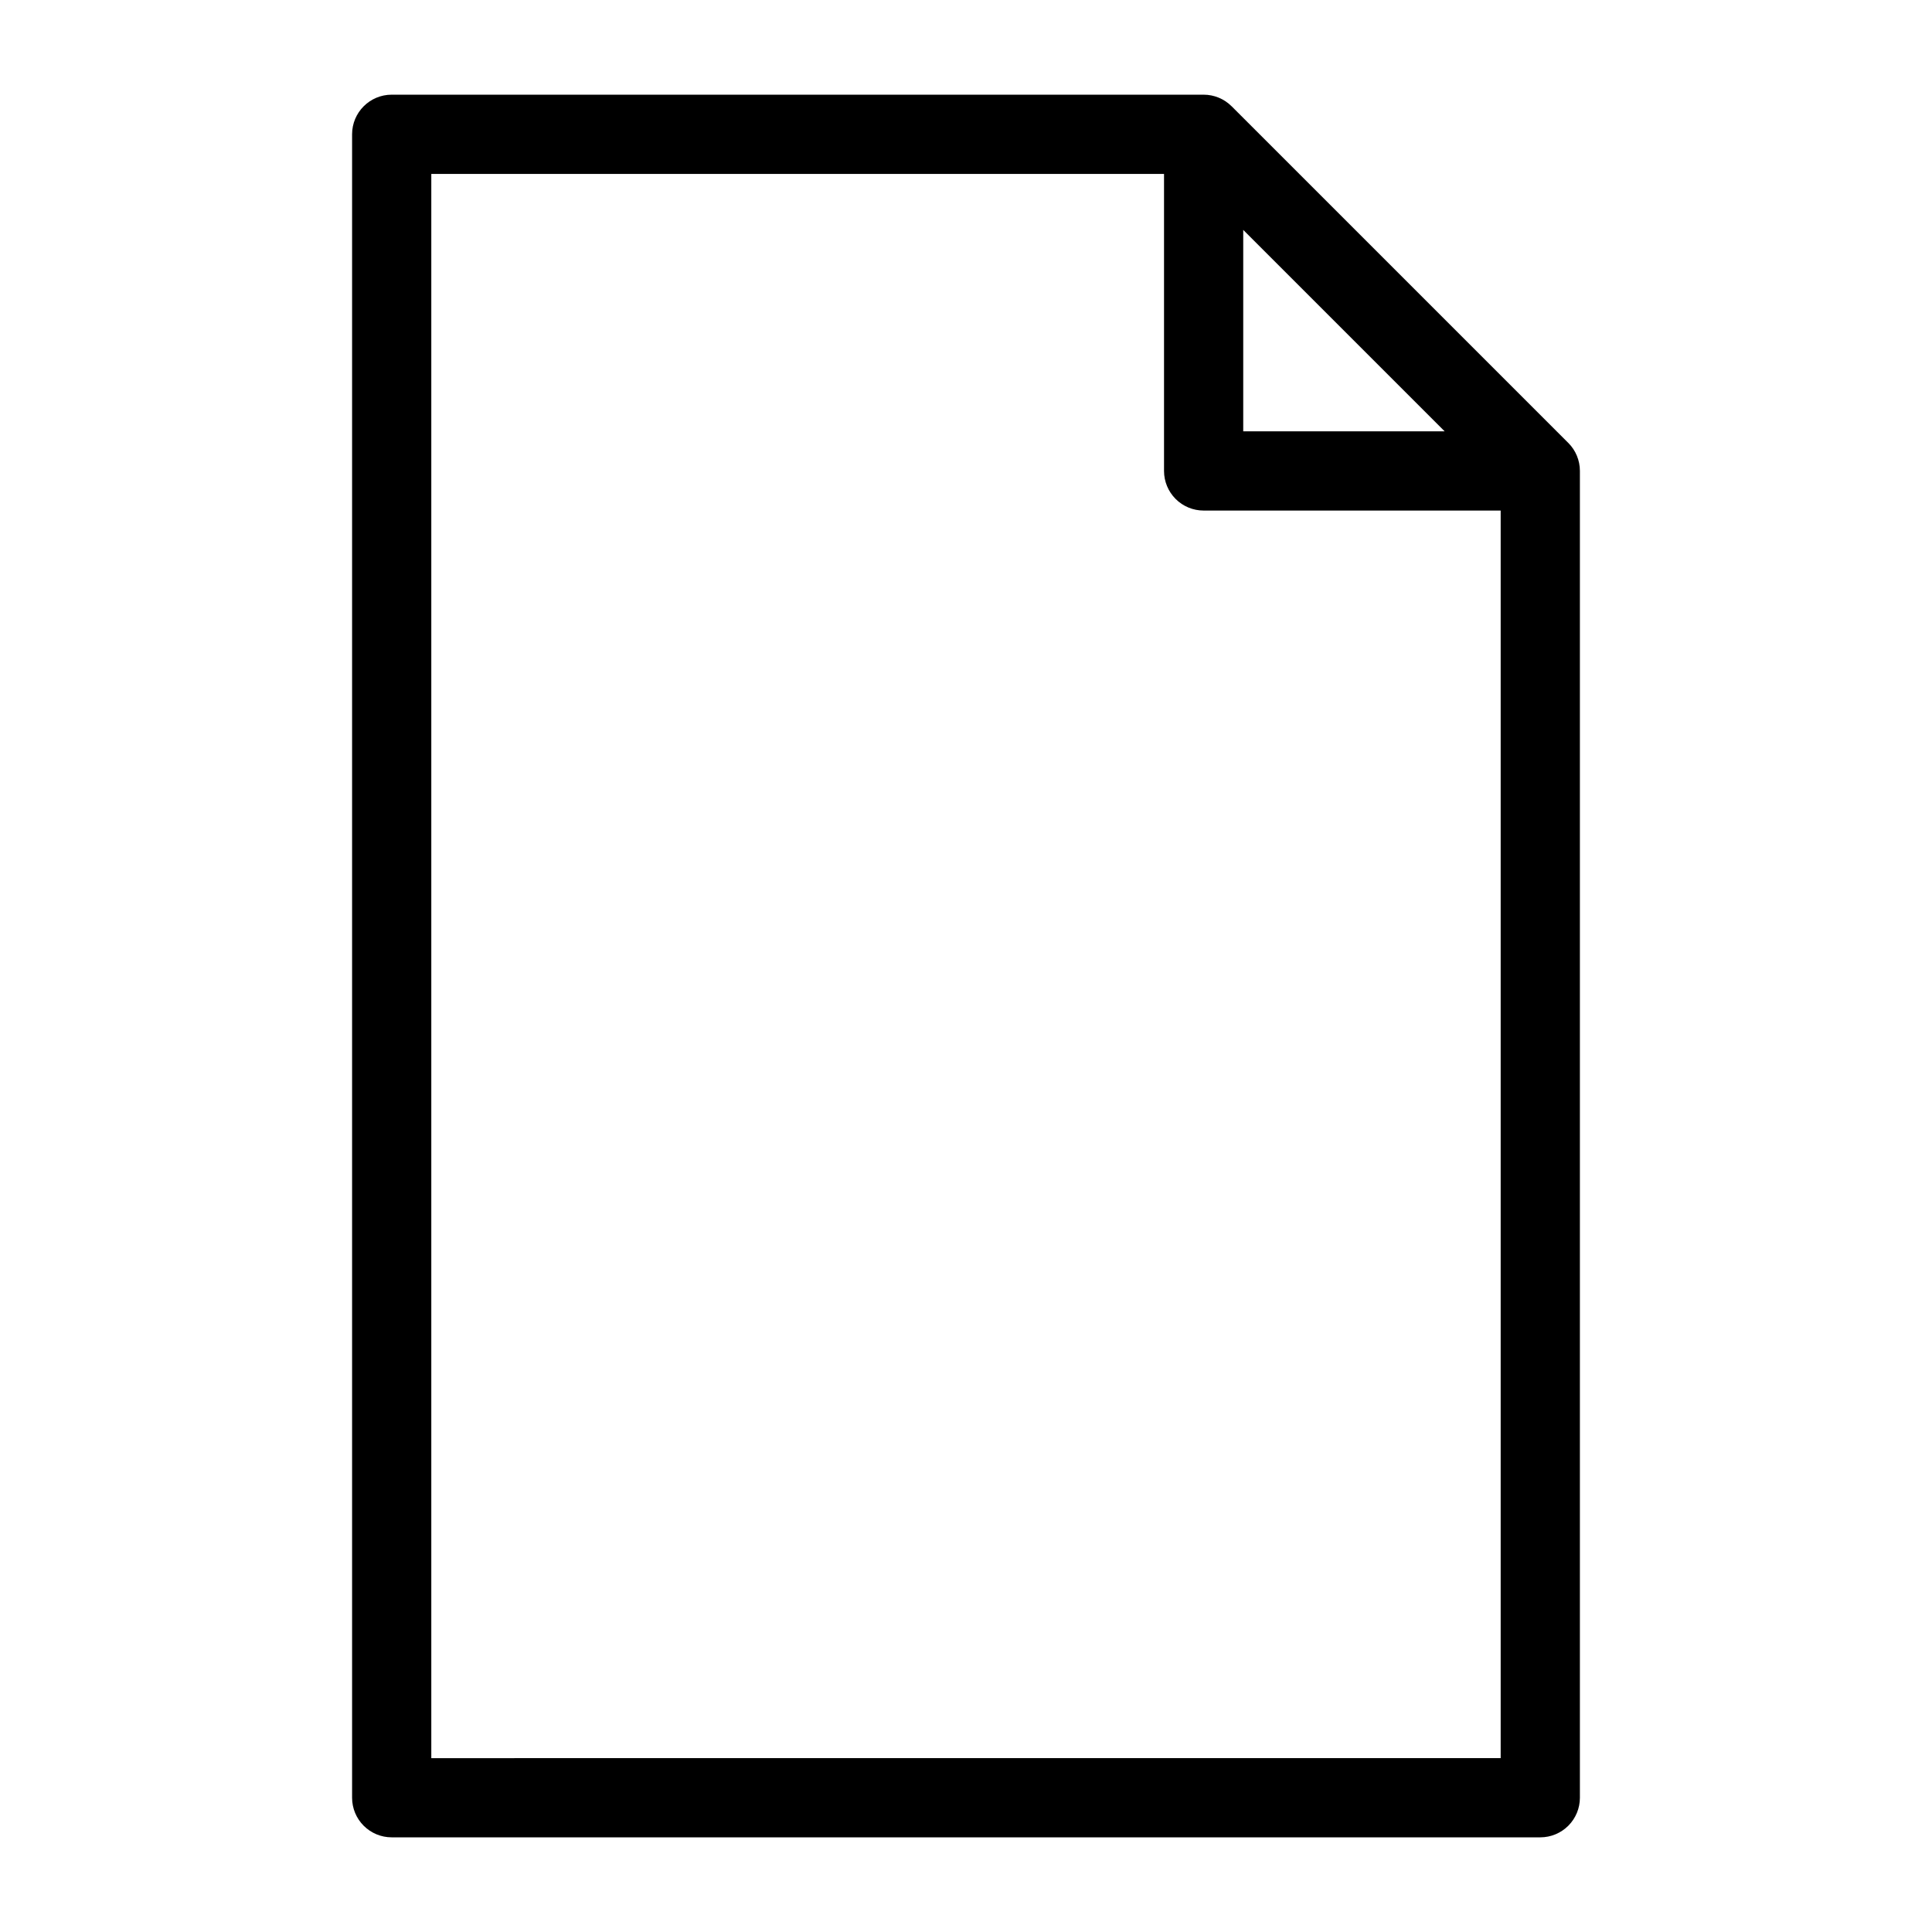 <?xml version="1.0" encoding="UTF-8"?>
<!-- Uploaded to: ICON Repo, www.svgrepo.com, Generator: ICON Repo Mixer Tools -->
<svg fill="#000000" width="800px" height="800px" version="1.1" viewBox="144 144 512 512" xmlns="http://www.w3.org/2000/svg">
 <path d="m559.61 261.38-89.215-89.215h-0.004c-1.965-1.969-4.637-3.074-7.418-3.074h-215.17c-5.797 0-10.496 4.699-10.496 10.496v440.83c0 2.785 1.105 5.453 3.074 7.422s4.641 3.074 7.422 3.074h304.39c2.785 0 5.453-1.105 7.422-3.074s3.074-4.637 3.074-7.422v-351.62c0-2.781-1.105-5.453-3.074-7.422zm-86.141-56.453 53.379 53.379h-53.379zm-215.17 405v-419.84h194.18v78.719c0 2.785 1.105 5.453 3.074 7.422 1.965 1.969 4.637 3.074 7.422 3.074h78.719v330.62z"/>
</svg>